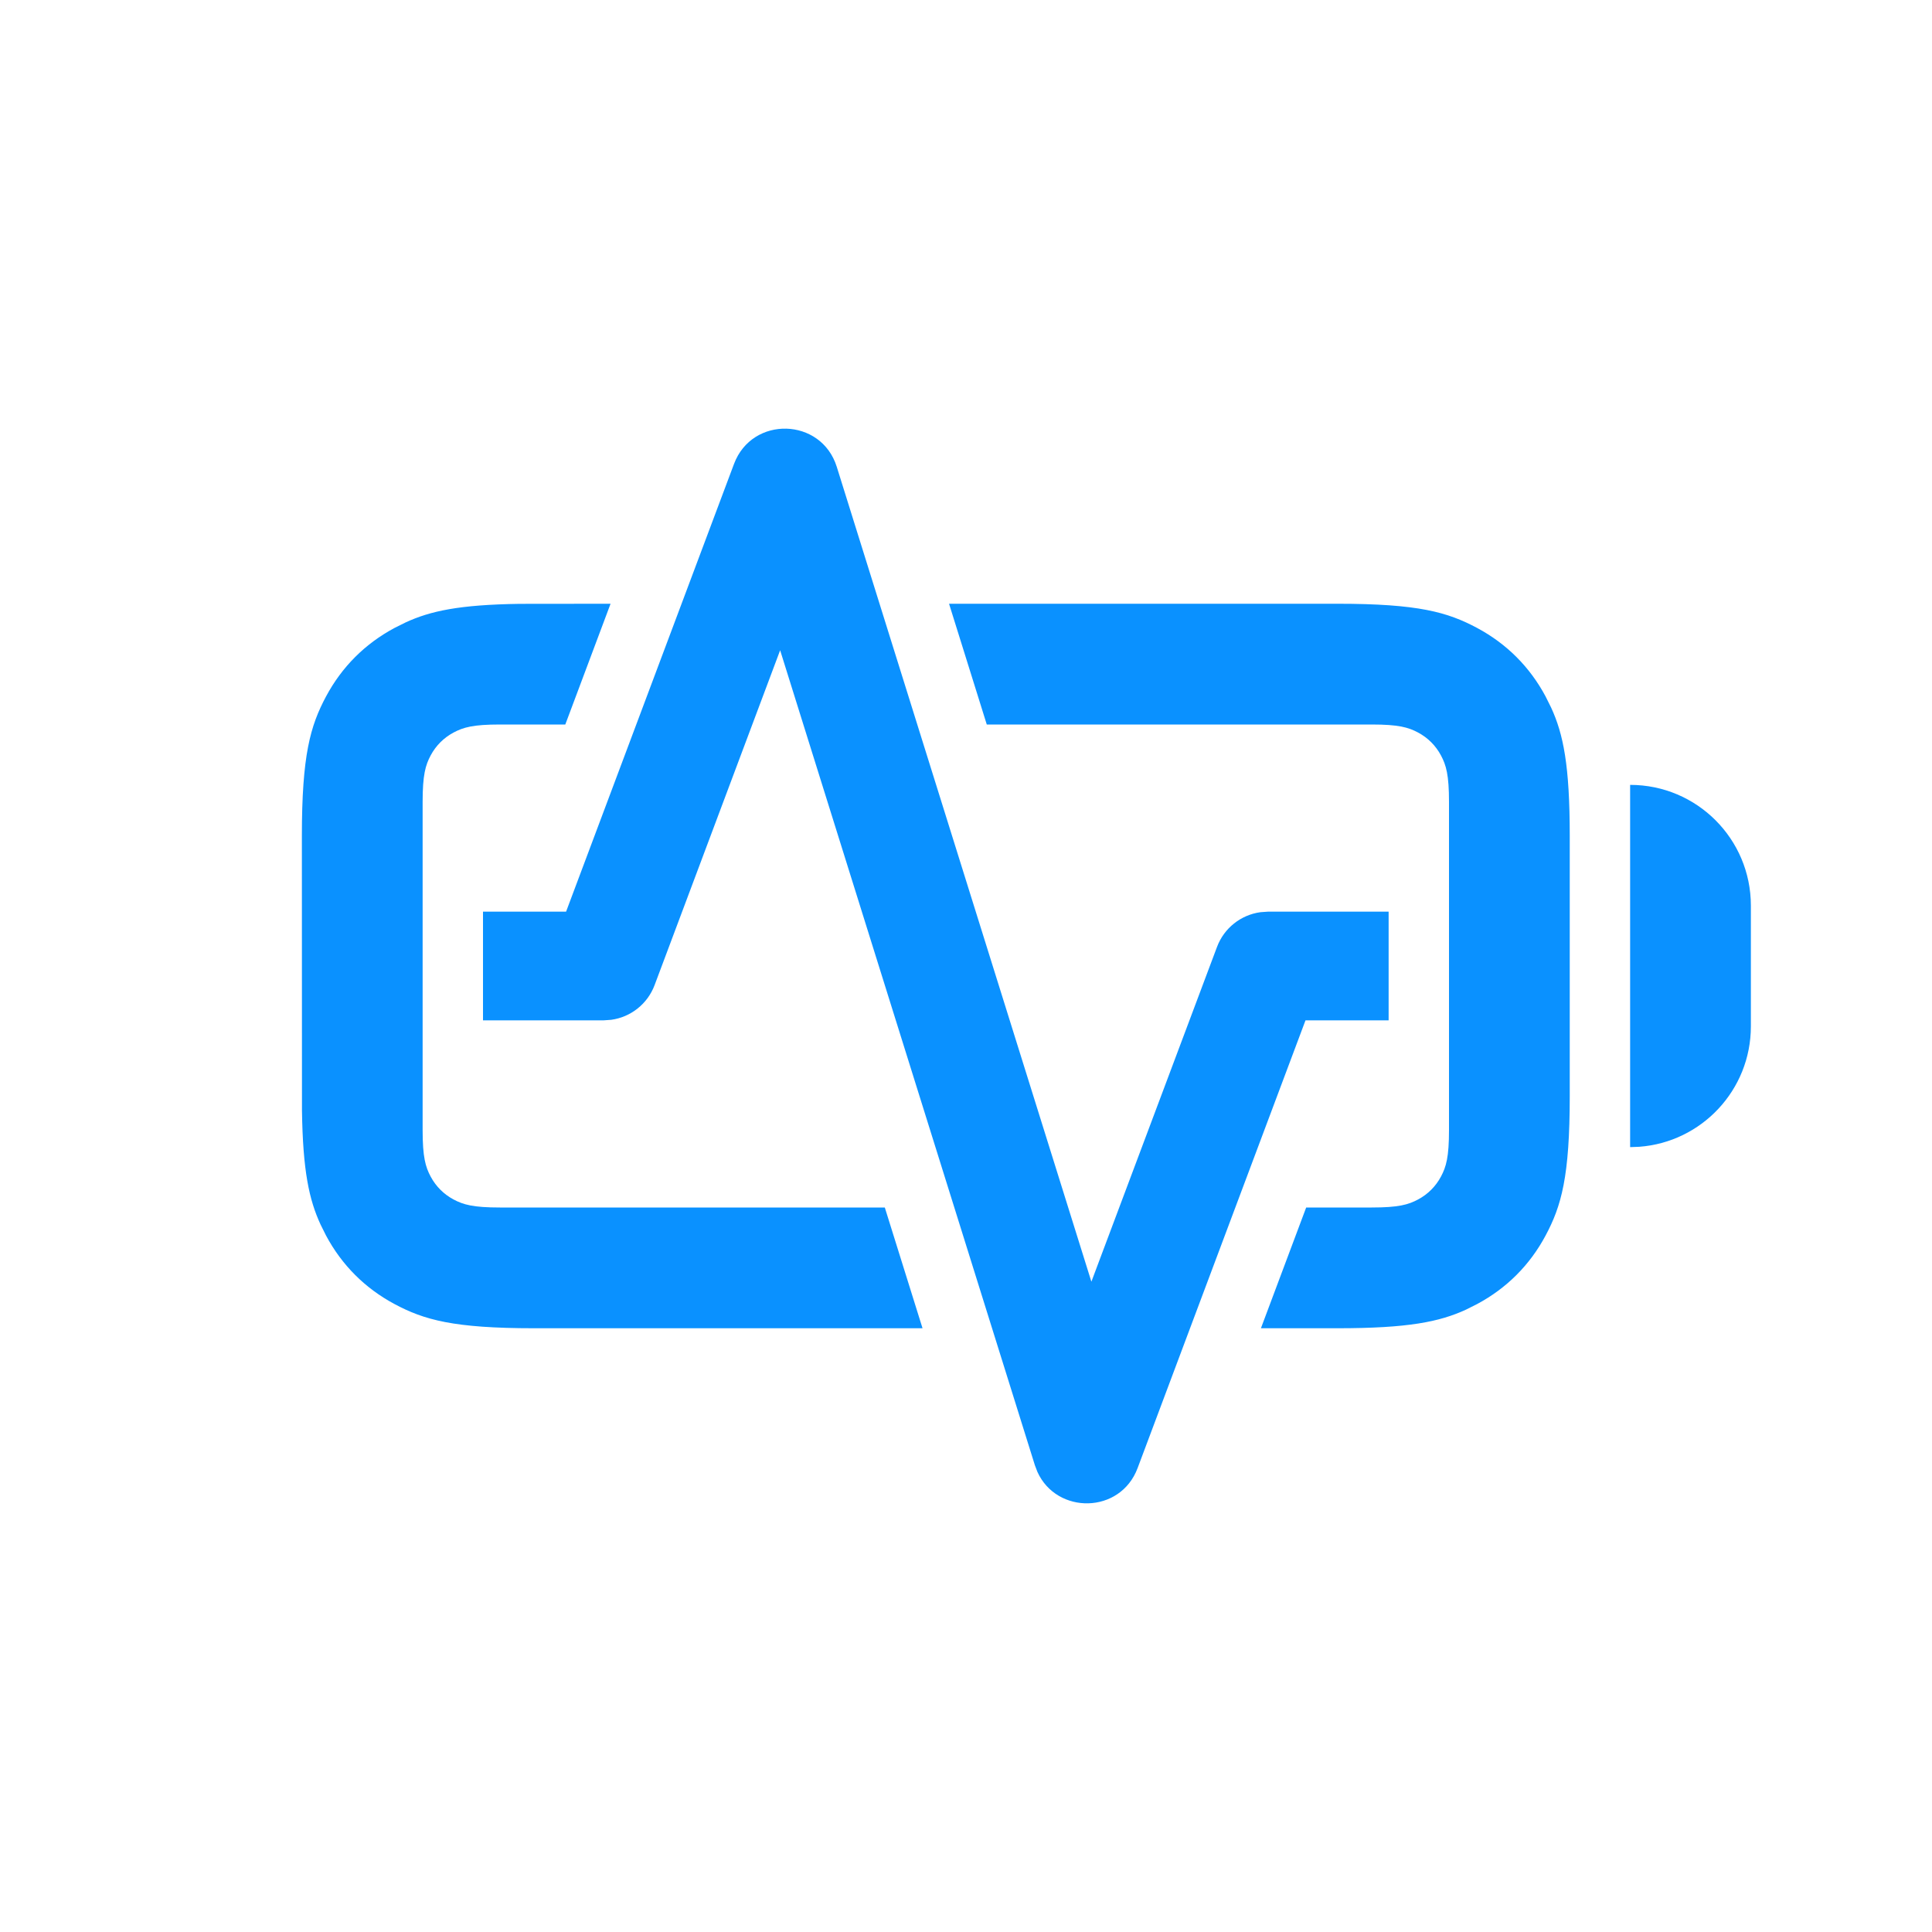 <?xml version="1.0" encoding="UTF-8"?>
<svg width="40px" height="40px" viewBox="0 0 40 40" version="1.1" xmlns="http://www.w3.org/2000/svg" xmlns:xlink="http://www.w3.org/1999/xlink">
    <title>im3-5-icon-9-battery</title>
    <g id="2024.03---iM3,-LP---what's-new" stroke="none" stroke-width="1" fill="none" fill-rule="evenodd">
        <g id="Group-6" transform="translate(-144, -144)" fill="#0A91FF" fill-rule="nonzero">
            <g id="im3-5-icon-9-battery" transform="translate(144, 144)">
                <g id="icon" transform="translate(6.25, 8.875)">
                    <path d="M11.074,0.789 L16.346,17.661 L18.947,10.73 C19.093,10.34 19.441,10.066 19.846,10.011 L20,10 L22.5,10 L22.5,12.25 L20.779,12.25 L17.303,21.52 C16.945,22.475 15.63,22.484 15.229,21.6 L15.176,21.461 L9.902,4.588 L7.303,11.52 C7.157,11.91 6.809,12.184 6.404,12.239 L6.25,12.25 L3.75,12.25 L3.75,10 L5.47,10 L8.947,0.73 C9.323,-0.273 10.754,-0.233 11.074,0.789 Z M6.391,3.625 L5.454,6.125 L4.102,6.125 C3.545,6.125 3.343,6.183 3.139,6.292 C2.936,6.401 2.776,6.561 2.667,6.764 C2.558,6.968 2.5,7.17 2.5,7.727 L2.5,14.523 C2.5,15.08 2.558,15.282 2.667,15.486 C2.776,15.689 2.936,15.849 3.139,15.958 C3.343,16.067 3.545,16.125 4.102,16.125 L12.069,16.125 L12.85,18.625 L4.807,18.625 C3.136,18.625 2.53,18.451 1.918,18.124 C1.307,17.797 0.828,17.318 0.501,16.707 L0.386,16.476 C0.151,15.966 0.02,15.372 0.002,14.119 L0,8.432 C0,6.761 0.174,6.155 0.501,5.543 C0.828,4.932 1.307,4.453 1.918,4.126 L2.149,4.011 C2.659,3.776 3.253,3.645 4.506,3.627 L6.391,3.625 Z M21.443,3.625 C23.114,3.625 23.72,3.799 24.332,4.126 C24.943,4.453 25.422,4.932 25.749,5.543 L25.864,5.774 C26.117,6.323 26.25,6.97 26.25,8.432 L26.25,13.818 C26.25,15.489 26.076,16.095 25.749,16.707 C25.422,17.318 24.943,17.797 24.332,18.124 L24.101,18.24 C23.552,18.492 22.905,18.625 21.443,18.625 L19.856,18.625 L20.793,16.125 L22.148,16.125 C22.705,16.125 22.907,16.067 23.111,15.958 C23.314,15.849 23.474,15.689 23.583,15.486 C23.692,15.282 23.75,15.08 23.75,14.523 L23.75,7.727 C23.75,7.17 23.692,6.968 23.583,6.764 C23.474,6.561 23.314,6.401 23.111,6.292 C22.907,6.183 22.705,6.125 22.148,6.125 L14.18,6.125 L13.399,3.625 L21.443,3.625 Z M27.5,7.375 C28.881,7.375 30,8.494 30,9.875 L30,12.375 C30,13.693 28.98,14.773 27.687,14.868 L27.5,14.875 L27.5,7.375 Z" id="icon-color"></path>
                </g>
            </g>
        </g>
    </g>
</svg>